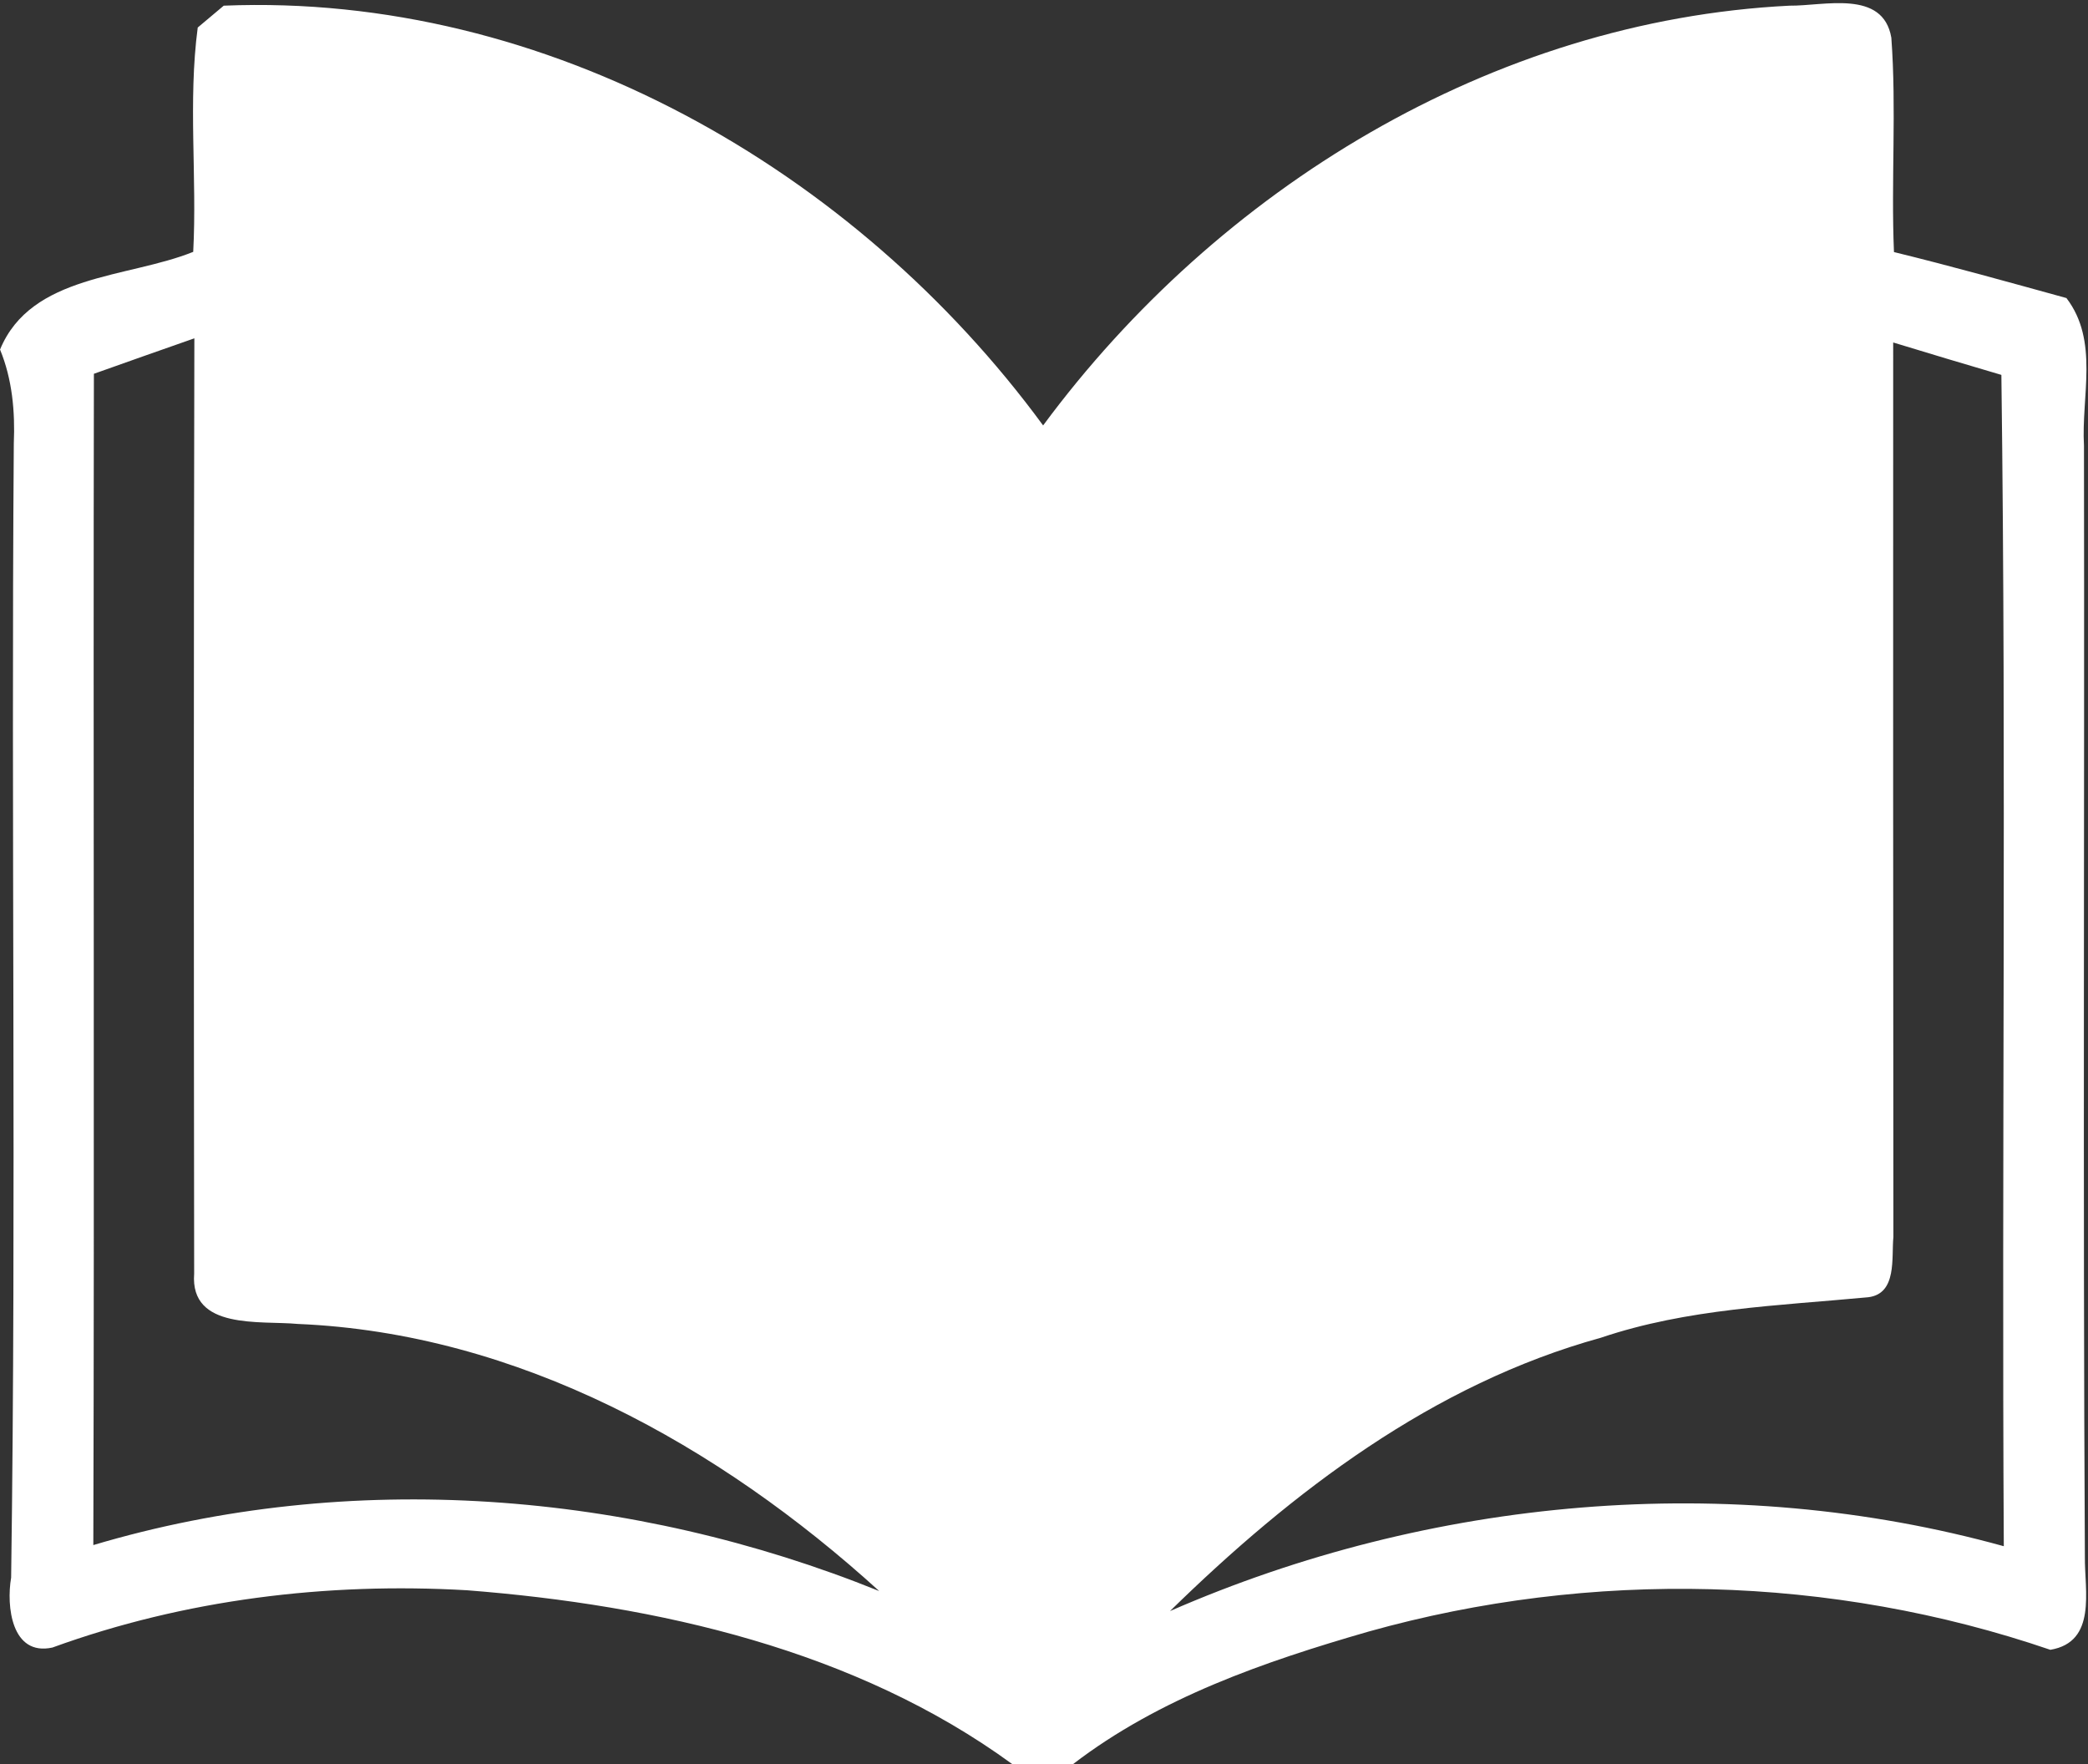 <?xml version="1.0" encoding="UTF-8"?>
<svg id="Layer_2" data-name="Layer 2" xmlns="http://www.w3.org/2000/svg" xmlns:xlink="http://www.w3.org/1999/xlink" viewBox="0 0 508.13 429.33">
  <rect x="0" y="0" width="508.13" height="429.33" fill="#333333" stroke="none"/>
  <defs>
    <style>
      .cls-1 {
        fill: #fff;
      }

      .cls-2 {
        fill: none;
      }

      .cls-3 {
        clip-path: url(#clippath);
      }
    </style>
    <clipPath id="clippath">
      <rect class="cls-2" x="0" width="508.13" height="429.33"/>
    </clipPath>
  </defs>
  <g id="Layer_1-2" data-name="Layer 1">
    <g class="cls-3">
      <path class="cls-1" d="M507.15,108.44c-.69-12.02,3.72-25.46-4.27-35.91-13.99-3.85-27.94-7.76-41.97-11.19-.73-17.38.64-34.82-.64-52.16-2.02-11.83-16.42-7.7-24.77-7.8-72.39,3.62-139.08,44.58-181.65,102.15C208.07,41.15,133.03-1.83,54.45,1.38c-1.56,1.33-4.72,3.99-6.33,5.32-2.39,18.03-.14,36.42-1.1,54.59-15.91,6.42-39.44,5.42-47.01,23.77,2.98,7.25,3.68,15.09,3.35,22.89-.69,92.01.64,183.98-.65,275.96-1.2,6.93.09,19.18,10.04,17.02,32.16-11.7,66.79-15.92,100.91-13.94,46.38,3.62,94.55,14.5,132.66,42.29,3.71,0,11.1,0,14.77.05,21.1-16.2,46.69-25,71.97-32.29,54.18-15.18,112.66-13.77,165.91,4.44,11.38-1.92,8.3-14.4,8.4-22.66-.49-90.09-.07-180.23-.22-270.36ZM22.71,376c.28-95-.04-190.05.14-285.04,8.12-2.89,16.29-5.78,24.45-8.63-.18,75.87-.14,151.75-.05,227.61-1.05,13.81,16.2,11.38,25.19,12.24,53.67,2.24,102.52,29.55,141.52,65-60.19-24.31-128.72-29.81-191.24-11.19ZM284.72,392.06c29.77-29.13,64.08-55.27,104.86-66.52,21.01-7.11,43.26-7.8,65.09-9.86,7.06-.88,5.6-9.68,6.1-14.64-.05-72.57-.09-145.14-.05-217.7,8.76,2.66,17.53,5.32,26.33,7.89,1.24,95,.05,190.05.59,285.04-66.73-18.48-139.62-11.88-202.93,15.79Z"/>
    </g>
  </g>
</svg>